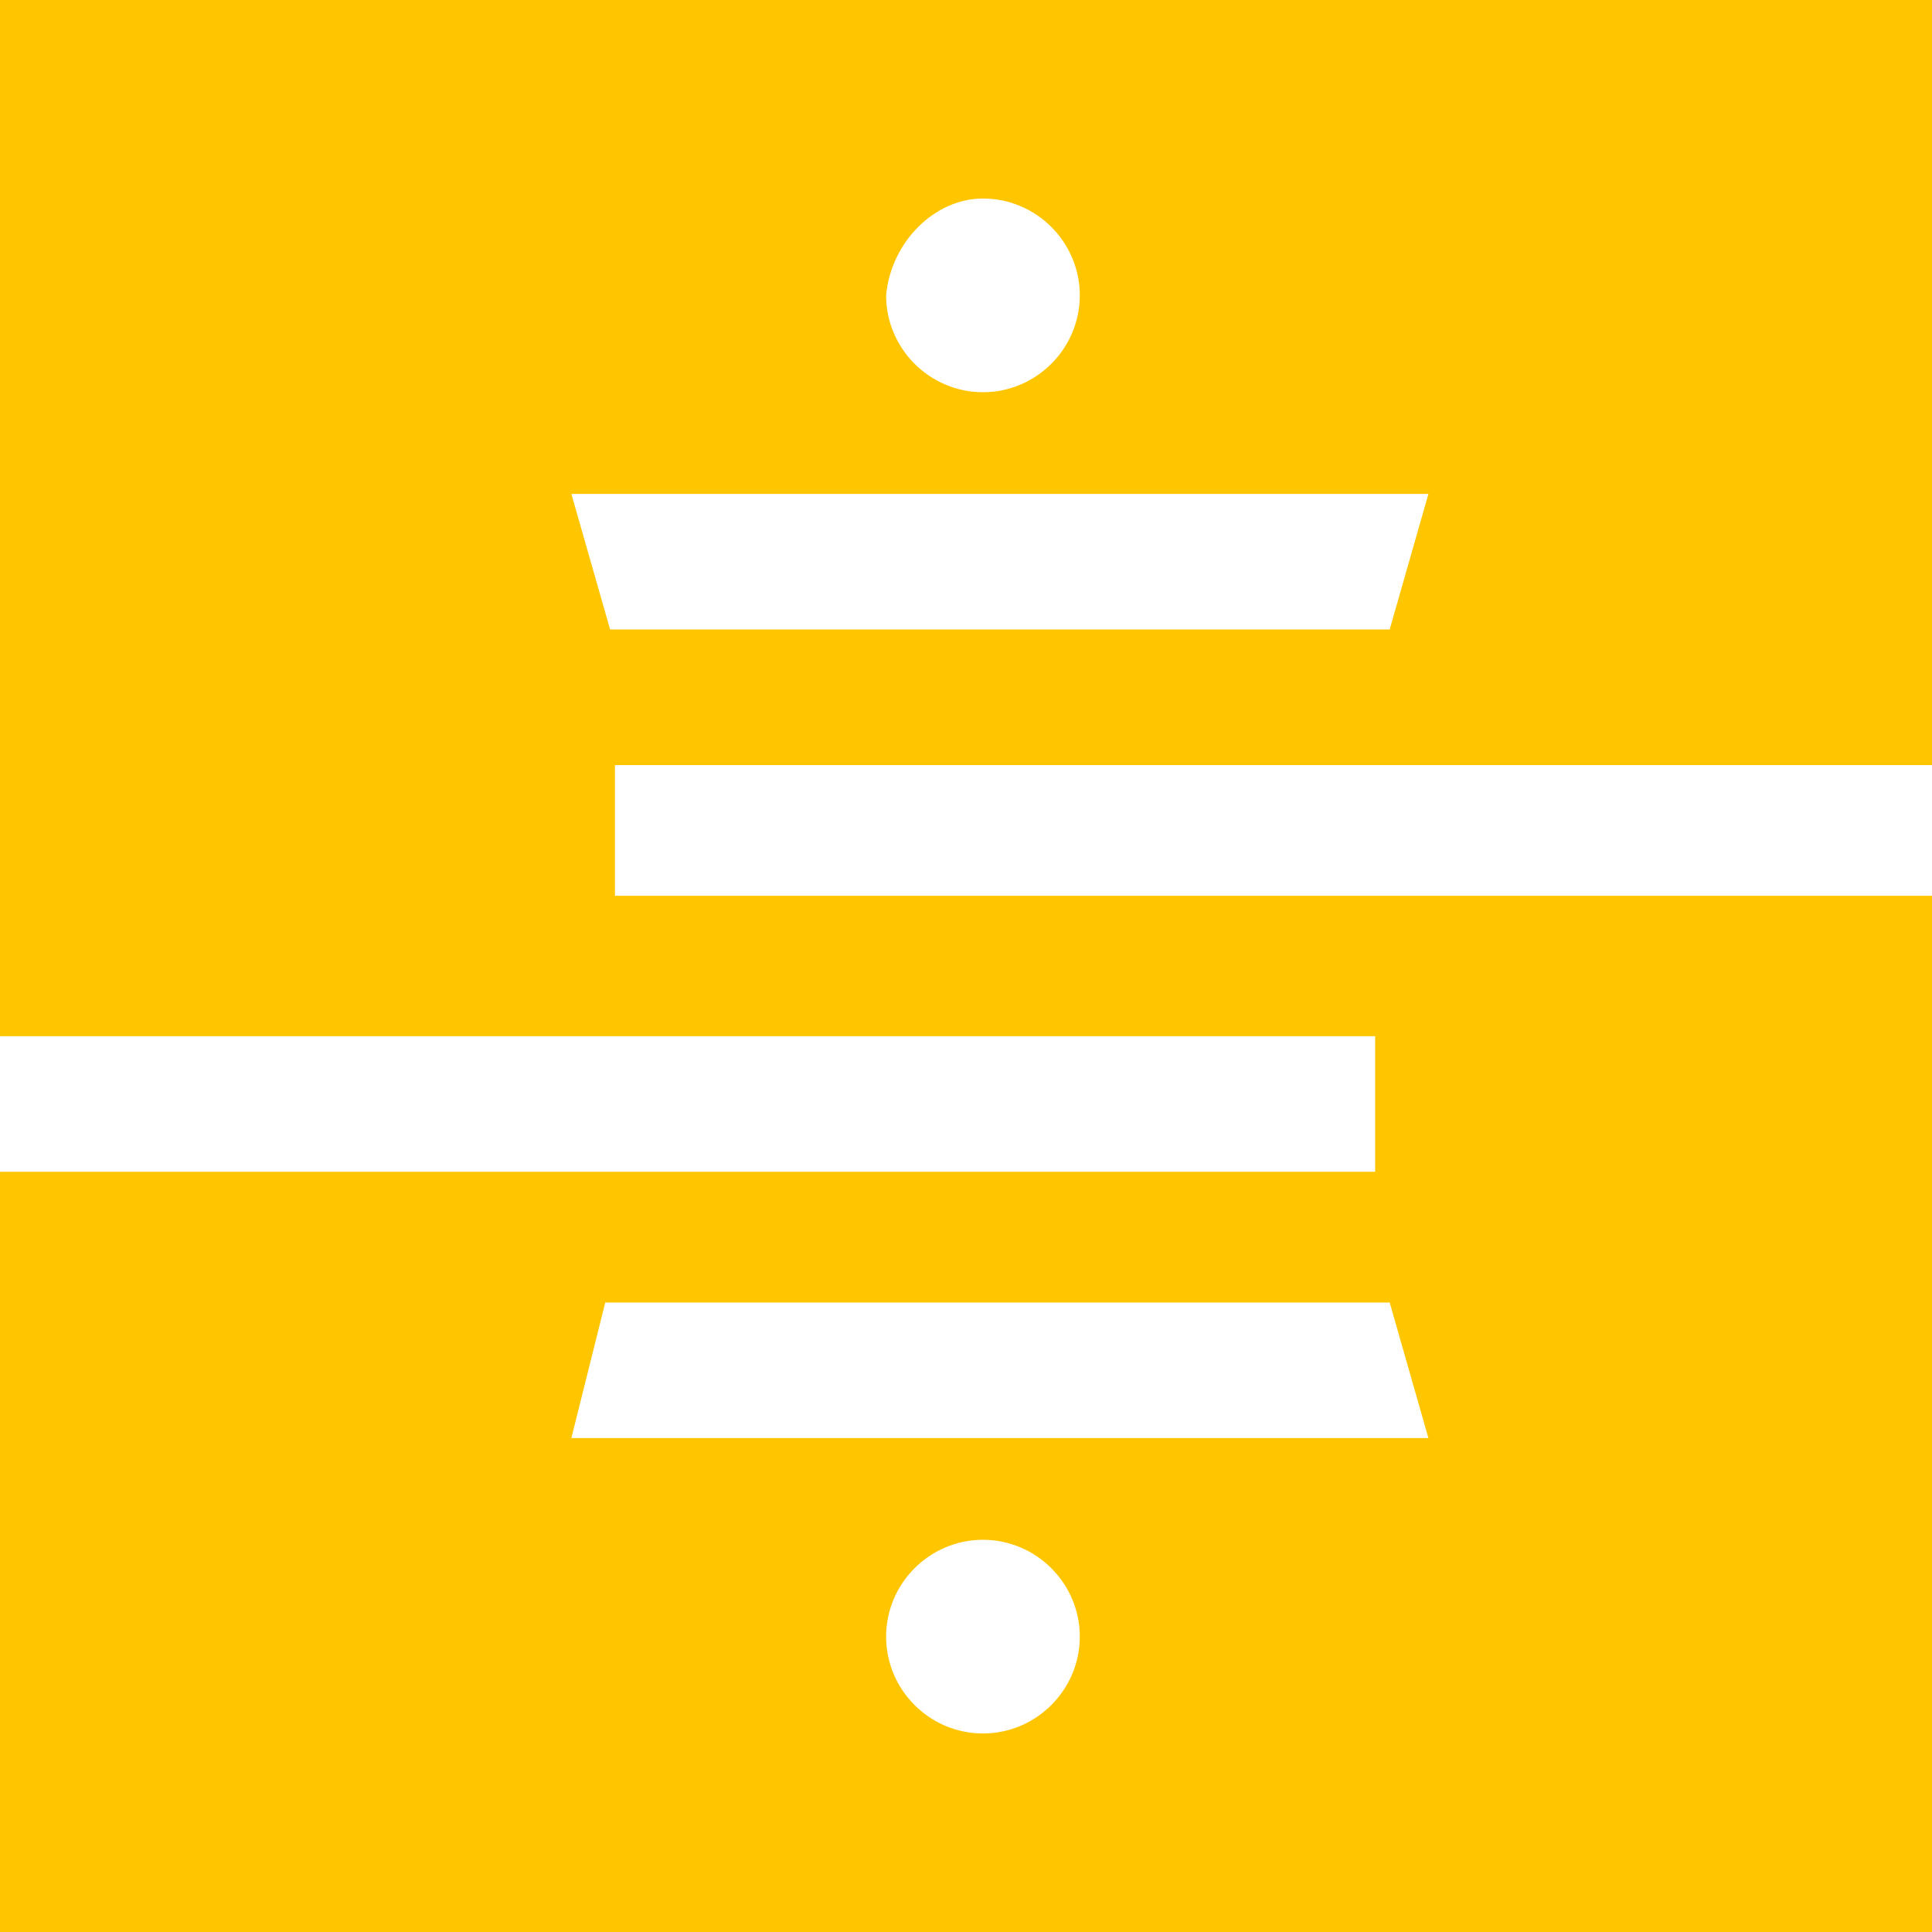 <svg width="256" height="256" viewBox="0 0 256 256" xmlns="http://www.w3.org/2000/svg" xmlns:xlink="http://www.w3.org/1999/xlink" preserveAspectRatio="xMidYMid"><g><path d="M81.484,119.338 L81.484,101.373 L256,101.373 L256,0 L0,0 L0,137.303 L182.216,137.303 L182.216,155.268 L0,155.268 L0,256 L256,256 L256,118.697 L81.484,118.697 L81.484,119.338 Z M130.246,26.306 C137.303,26.306 143.078,32.08 143.078,39.138 C143.078,46.195 137.303,51.97 130.246,51.97 C123.188,51.97 117.414,46.195 117.414,39.138 C118.055,32.08 123.83,26.306 130.246,26.306 Z M75.709,65.444 L189.273,65.444 L184.14,83.409 L80.842,83.409 L75.709,65.444 Z M130.246,229.694 C123.188,229.694 117.414,223.92 117.414,216.862 C117.414,209.805 123.188,204.03 130.246,204.03 C137.303,204.03 143.078,209.805 143.078,216.862 C143.078,223.92 137.303,229.694 130.246,229.694 Z M75.709,190.556 L80.201,172.591 L184.14,172.591 L189.273,190.556 L75.709,190.556 Z" fill="#FFC600"/></g></svg>